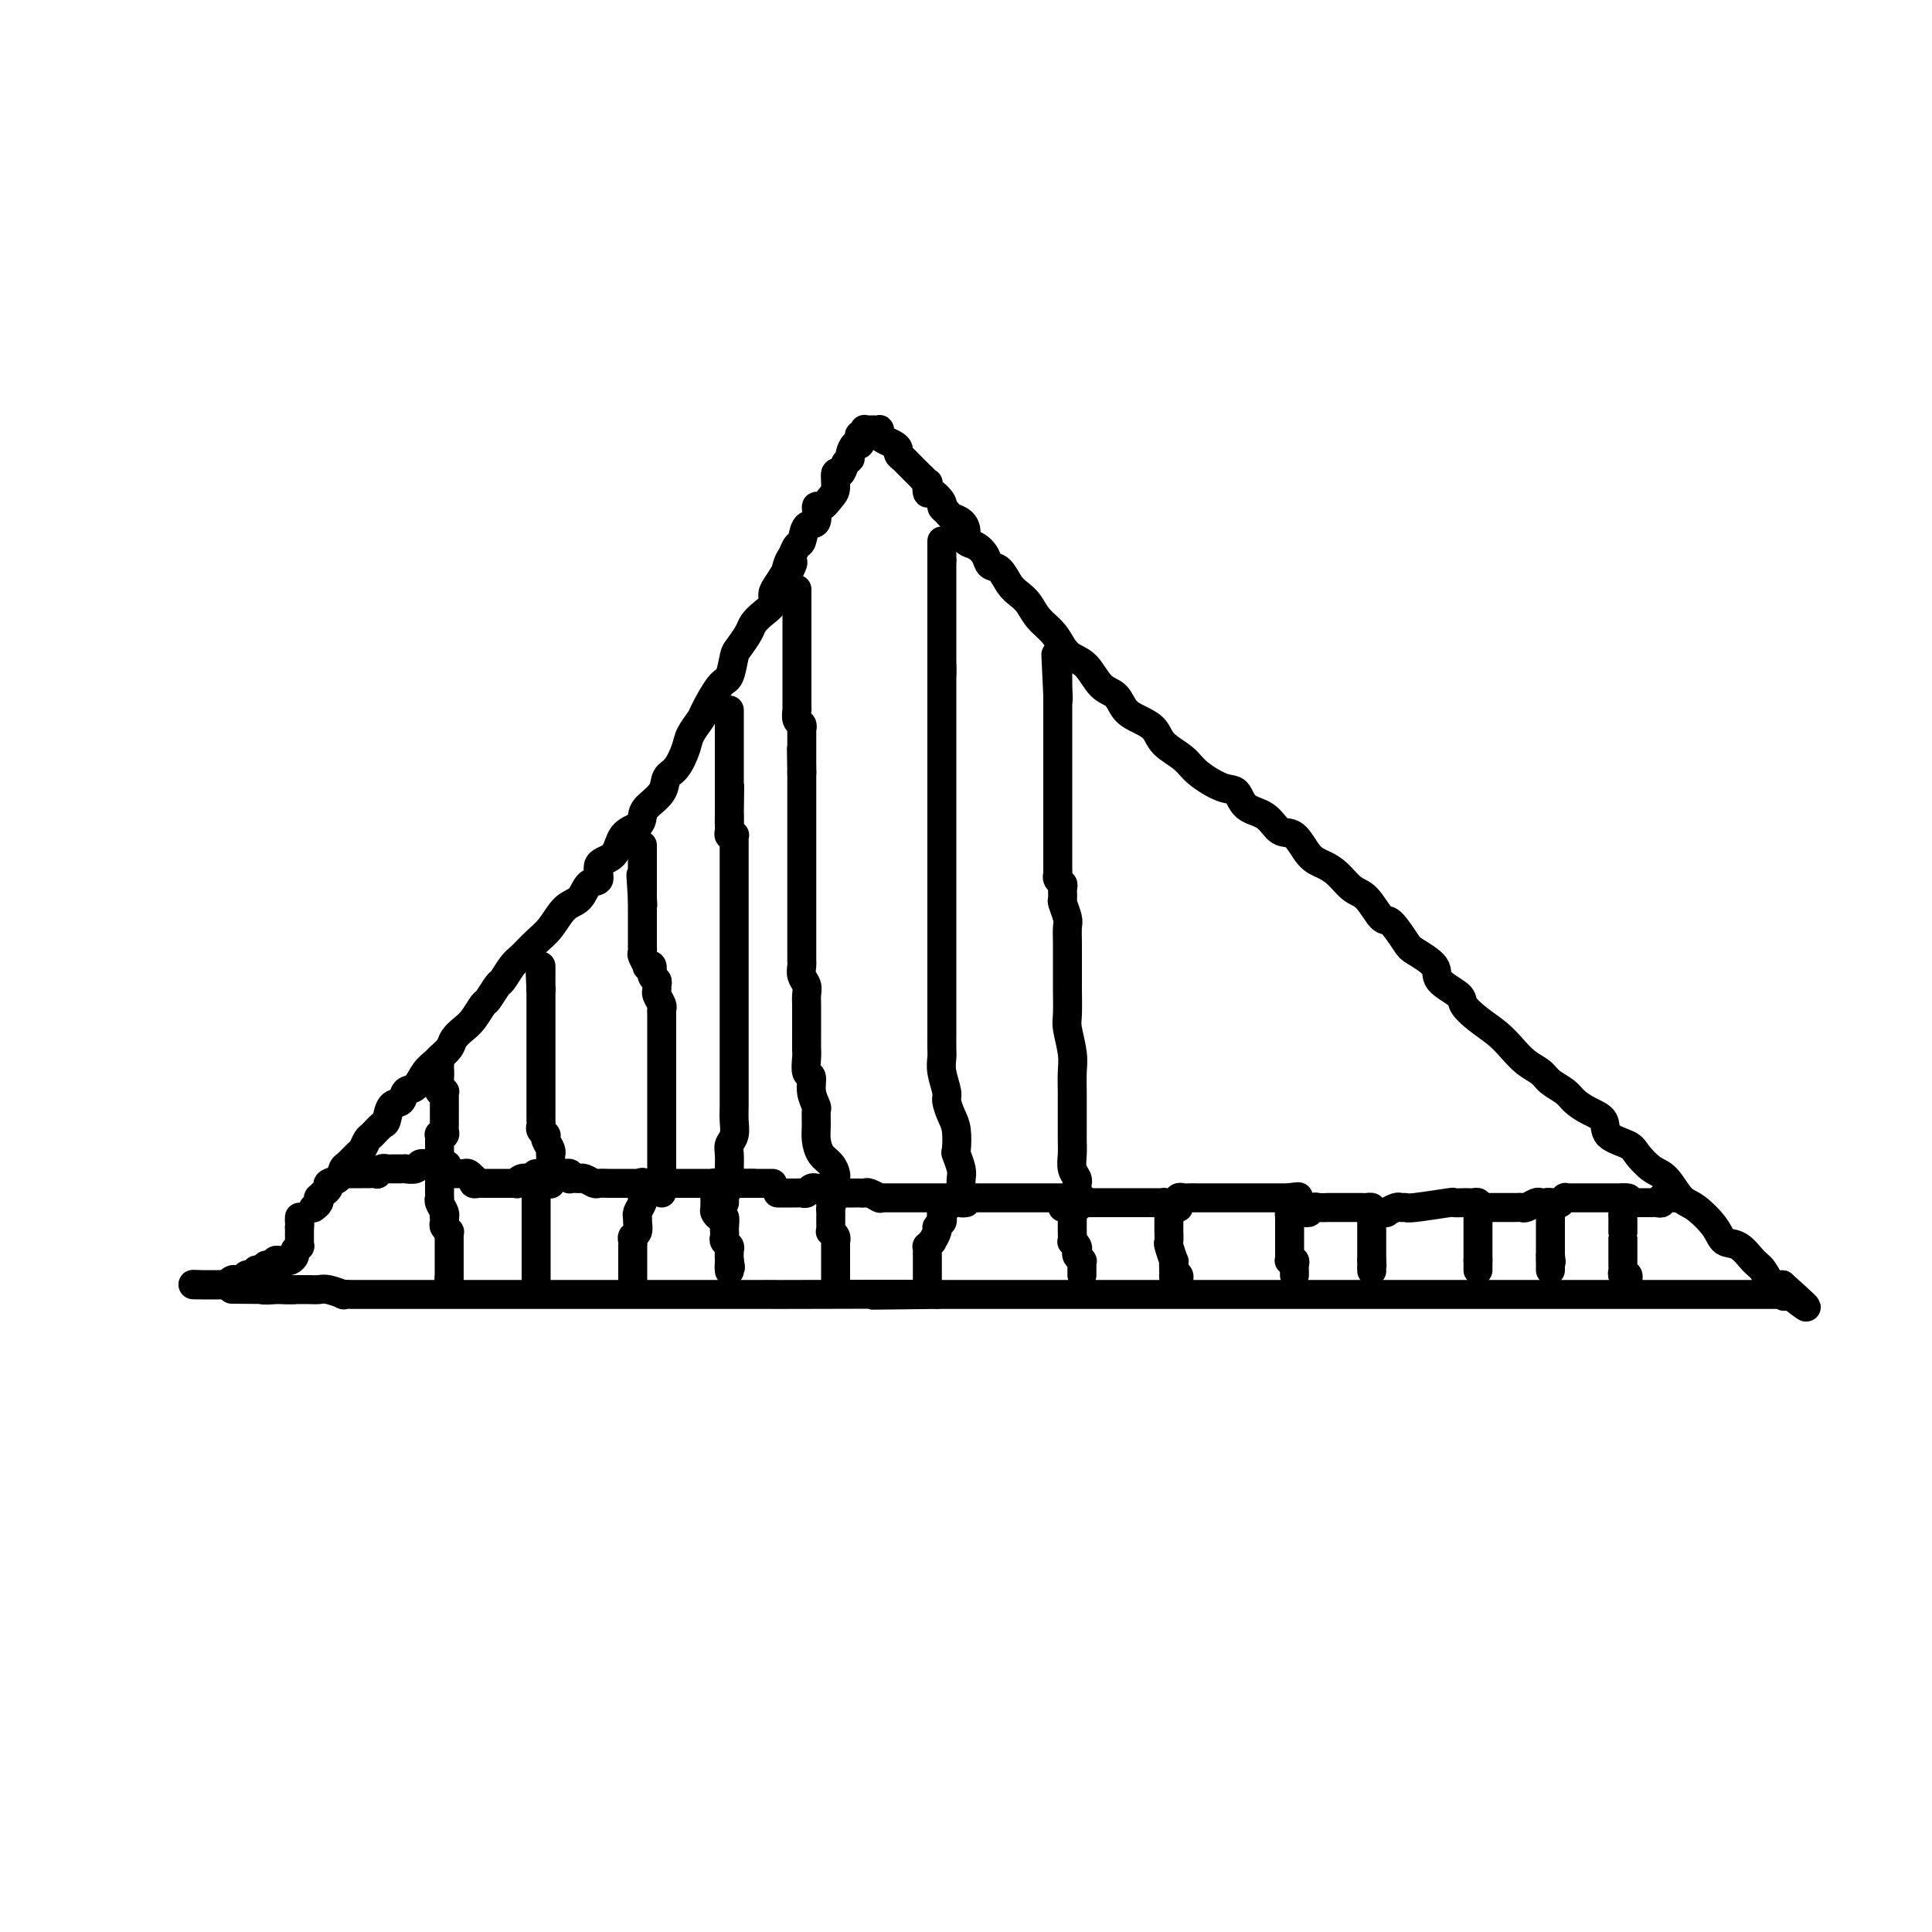 <svg viewBox='0 0 400 400' version='1.1' xmlns='http://www.w3.org/2000/svg' xmlns:xlink='http://www.w3.org/1999/xlink'><g fill='none' stroke='#000000' stroke-width='6' stroke-linecap='round' stroke-linejoin='round'><path d='M65,250c-0.112,0.081 -0.223,0.162 0,0c0.223,-0.162 0.782,-0.568 1,-1c0.218,-0.432 0.095,-0.889 0,-1c-0.095,-0.111 -0.162,0.126 0,0c0.162,-0.126 0.554,-0.615 1,-1c0.446,-0.385 0.944,-0.665 1,-1c0.056,-0.335 -0.332,-0.724 0,-1c0.332,-0.276 1.384,-0.440 2,-1c0.616,-0.560 0.795,-1.516 1,-2c0.205,-0.484 0.435,-0.496 1,-1c0.565,-0.504 1.464,-1.501 2,-2c0.536,-0.499 0.707,-0.499 1,-1c0.293,-0.501 0.707,-1.504 1,-2c0.293,-0.496 0.464,-0.485 1,-1c0.536,-0.515 1.438,-1.557 2,-2c0.562,-0.443 0.783,-0.288 1,-1c0.217,-0.712 0.428,-2.291 1,-3c0.572,-0.709 1.505,-0.547 2,-1c0.495,-0.453 0.551,-1.521 1,-2c0.449,-0.479 1.290,-0.369 2,-1c0.710,-0.631 1.289,-2.003 2,-3c0.711,-0.997 1.556,-1.618 2,-2c0.444,-0.382 0.489,-0.524 1,-1c0.511,-0.476 1.489,-1.288 2,-2c0.511,-0.712 0.556,-1.326 1,-2c0.444,-0.674 1.289,-1.407 2,-2c0.711,-0.593 1.289,-1.046 2,-2c0.711,-0.954 1.556,-2.409 2,-3c0.444,-0.591 0.488,-0.317 1,-1c0.512,-0.683 1.491,-2.322 2,-3c0.509,-0.678 0.548,-0.396 1,-1c0.452,-0.604 1.317,-2.095 2,-3c0.683,-0.905 1.184,-1.224 2,-2c0.816,-0.776 1.947,-2.009 3,-3c1.053,-0.991 2.028,-1.741 3,-3c0.972,-1.259 1.943,-3.027 3,-4c1.057,-0.973 2.202,-1.151 3,-2c0.798,-0.849 1.248,-2.371 2,-3c0.752,-0.629 1.805,-0.367 2,-1c0.195,-0.633 -0.470,-2.162 0,-3c0.470,-0.838 2.074,-0.986 3,-2c0.926,-1.014 1.173,-2.893 2,-4c0.827,-1.107 2.234,-1.441 3,-2c0.766,-0.559 0.890,-1.341 1,-2c0.110,-0.659 0.204,-1.195 1,-2c0.796,-0.805 2.292,-1.881 3,-3c0.708,-1.119 0.628,-2.282 1,-3c0.372,-0.718 1.197,-0.990 2,-2c0.803,-1.010 1.584,-2.758 2,-4c0.416,-1.242 0.468,-1.979 1,-3c0.532,-1.021 1.543,-2.326 2,-3c0.457,-0.674 0.359,-0.718 1,-2c0.641,-1.282 2.021,-3.803 3,-5c0.979,-1.197 1.557,-1.069 2,-2c0.443,-0.931 0.751,-2.921 1,-4c0.249,-1.079 0.439,-1.248 1,-2c0.561,-0.752 1.495,-2.088 2,-3c0.505,-0.912 0.583,-1.399 1,-2c0.417,-0.601 1.174,-1.316 2,-2c0.826,-0.684 1.722,-1.338 2,-2c0.278,-0.662 -0.064,-1.332 0,-2c0.064,-0.668 0.532,-1.334 1,-2'/><path d='M161,121c4.952,-8.091 2.833,-3.317 2,-2c-0.833,1.317 -0.379,-0.821 0,-2c0.379,-1.179 0.684,-1.399 1,-2c0.316,-0.601 0.645,-1.584 1,-2c0.355,-0.416 0.738,-0.264 1,-1c0.262,-0.736 0.402,-2.361 1,-3c0.598,-0.639 1.653,-0.291 2,-1c0.347,-0.709 -0.013,-2.475 0,-3c0.013,-0.525 0.399,0.191 1,0c0.601,-0.191 1.418,-1.287 2,-2c0.582,-0.713 0.931,-1.042 1,-2c0.069,-0.958 -0.140,-2.546 0,-3c0.140,-0.454 0.629,0.224 1,0c0.371,-0.224 0.625,-1.352 1,-2c0.375,-0.648 0.871,-0.817 1,-1c0.129,-0.183 -0.110,-0.379 0,-1c0.110,-0.621 0.569,-1.668 1,-2c0.431,-0.332 0.833,0.051 1,0c0.167,-0.051 0.097,-0.535 0,-1c-0.097,-0.465 -0.222,-0.909 0,-1c0.222,-0.091 0.791,0.172 1,0c0.209,-0.172 0.059,-0.778 0,-1c-0.059,-0.222 -0.026,-0.059 0,0c0.026,0.059 0.044,0.016 0,0c-0.044,-0.016 -0.152,-0.004 0,0c0.152,0.004 0.563,0.000 1,0c0.437,-0.000 0.901,0.003 1,0c0.099,-0.003 -0.168,-0.012 0,0c0.168,0.012 0.769,0.045 1,0c0.231,-0.045 0.090,-0.167 0,0c-0.090,0.167 -0.130,0.622 0,1c0.130,0.378 0.430,0.679 1,1c0.570,0.321 1.410,0.663 2,1c0.590,0.337 0.932,0.668 1,1c0.068,0.332 -0.136,0.666 0,1c0.136,0.334 0.614,0.667 1,1c0.386,0.333 0.681,0.667 1,1c0.319,0.333 0.663,0.667 1,1c0.337,0.333 0.668,0.667 1,1c0.332,0.333 0.666,0.667 1,1'/><path d='M191,99c1.626,1.644 1.191,0.755 1,1c-0.191,0.245 -0.139,1.624 0,2c0.139,0.376 0.365,-0.250 1,0c0.635,0.250 1.679,1.376 2,2c0.321,0.624 -0.082,0.747 0,1c0.082,0.253 0.647,0.635 1,1c0.353,0.365 0.492,0.713 1,1c0.508,0.287 1.383,0.513 2,1c0.617,0.487 0.977,1.234 1,2c0.023,0.766 -0.289,1.551 0,2c0.289,0.449 1.180,0.561 2,1c0.820,0.439 1.571,1.206 2,2c0.429,0.794 0.538,1.615 1,2c0.462,0.385 1.278,0.333 2,1c0.722,0.667 1.352,2.054 2,3c0.648,0.946 1.314,1.450 2,2c0.686,0.550 1.390,1.145 2,2c0.610,0.855 1.125,1.970 2,3c0.875,1.030 2.110,1.974 3,3c0.890,1.026 1.436,2.132 2,3c0.564,0.868 1.148,1.496 2,2c0.852,0.504 1.974,0.884 3,2c1.026,1.116 1.956,2.970 3,4c1.044,1.030 2.203,1.238 3,2c0.797,0.762 1.232,2.080 2,3c0.768,0.920 1.869,1.442 3,2c1.131,0.558 2.291,1.152 3,2c0.709,0.848 0.967,1.952 2,3c1.033,1.048 2.841,2.042 4,3c1.159,0.958 1.668,1.879 3,3c1.332,1.121 3.486,2.441 5,3c1.514,0.559 2.386,0.356 3,1c0.614,0.644 0.968,2.133 2,3c1.032,0.867 2.741,1.110 4,2c1.259,0.890 2.069,2.425 3,3c0.931,0.575 1.981,0.189 3,1c1.019,0.811 2.005,2.820 3,4c0.995,1.180 2.000,1.533 3,2c1.000,0.467 1.996,1.050 3,2c1.004,0.950 2.017,2.268 3,3c0.983,0.732 1.938,0.877 3,2c1.062,1.123 2.233,3.224 3,4c0.767,0.776 1.130,0.227 2,1c0.870,0.773 2.248,2.868 3,4c0.752,1.132 0.879,1.299 2,2c1.121,0.701 3.237,1.934 4,3c0.763,1.066 0.175,1.965 1,3c0.825,1.035 3.063,2.205 4,3c0.937,0.795 0.571,1.214 1,2c0.429,0.786 1.652,1.940 3,3c1.348,1.060 2.821,2.027 4,3c1.179,0.973 2.063,1.951 3,3c0.937,1.049 1.927,2.168 3,3c1.073,0.832 2.229,1.378 3,2c0.771,0.622 1.156,1.320 2,2c0.844,0.680 2.145,1.340 3,2c0.855,0.660 1.262,1.318 2,2c0.738,0.682 1.807,1.389 3,2c1.193,0.611 2.511,1.127 3,2c0.489,0.873 0.150,2.105 1,3c0.850,0.895 2.888,1.455 4,2c1.112,0.545 1.297,1.075 2,2c0.703,0.925 1.925,2.246 3,3c1.075,0.754 2.002,0.941 3,2c0.998,1.059 2.066,2.989 3,4c0.934,1.011 1.734,1.104 3,2c1.266,0.896 2.996,2.595 4,4c1.004,1.405 1.280,2.517 2,3c0.720,0.483 1.884,0.337 3,1c1.116,0.663 2.186,2.137 3,3c0.814,0.863 1.373,1.117 2,2c0.627,0.883 1.322,2.395 2,3c0.678,0.605 1.339,0.302 2,0'/><path d='M369,266c9.746,8.674 2.610,2.860 0,1c-2.610,-1.860 -0.694,0.234 0,1c0.694,0.766 0.166,0.205 0,0c-0.166,-0.205 0.028,-0.055 0,0c-0.028,0.055 -0.279,0.015 -1,0c-0.721,-0.015 -1.912,-0.004 -3,0c-1.088,0.004 -2.073,0.001 -3,0c-0.927,-0.001 -1.797,-0.000 -3,0c-1.203,0.000 -2.741,0.000 -4,0c-1.259,-0.000 -2.241,-0.000 -3,0c-0.759,0.000 -1.297,0.000 -3,0c-1.703,-0.000 -4.571,-0.000 -5,0c-0.429,0.000 1.582,0.000 -4,0c-5.582,-0.000 -18.757,-0.000 -25,0c-6.243,0.000 -5.554,0.000 -6,0c-0.446,-0.000 -2.026,-0.000 -4,0c-1.974,0.000 -4.344,0.000 -6,0c-1.656,-0.000 -2.600,-0.000 -4,0c-1.400,0.000 -3.256,0.000 -5,0c-1.744,-0.000 -3.377,-0.000 -5,0c-1.623,0.000 -3.235,0.000 -5,0c-1.765,-0.000 -3.683,-0.000 -5,0c-1.317,0.000 -2.032,0.000 -4,0c-1.968,-0.000 -5.188,-0.000 -7,0c-1.812,0.000 -2.215,0.000 -4,0c-1.785,-0.000 -4.952,-0.000 -7,0c-2.048,0.000 -2.977,0.000 -5,0c-2.023,-0.000 -5.142,-0.000 -7,0c-1.858,0.000 -2.457,0.000 -4,0c-1.543,-0.000 -4.032,-0.000 -6,0c-1.968,0.000 -3.415,0.000 -5,0c-1.585,-0.000 -3.309,-0.000 -5,0c-1.691,0.000 -3.351,0.000 -5,0c-1.649,-0.000 -3.287,-0.000 -5,0c-1.713,0.000 -3.500,0.000 -5,0c-1.500,-0.000 -2.711,-0.000 -4,0c-1.289,0.000 -2.654,0.000 -4,0c-1.346,0.000 -2.673,0.000 -4,0'/><path d='M194,268c-26.506,0.309 -5.271,0.083 -4,0c1.271,-0.083 -17.422,-0.022 -25,0c-7.578,0.022 -4.039,0.006 -4,0c0.039,-0.006 -3.420,-0.002 -5,0c-1.580,0.002 -1.280,0.000 -2,0c-0.720,-0.000 -2.460,-0.000 -4,0c-1.540,0.000 -2.882,0.000 -4,0c-1.118,-0.000 -2.014,-0.000 -3,0c-0.986,0.000 -2.063,0.000 -3,0c-0.937,-0.000 -1.734,-0.000 -3,0c-1.266,0.000 -3.001,0.000 -4,0c-0.999,-0.000 -1.263,-0.000 -2,0c-0.737,0.000 -1.948,0.000 -3,0c-1.052,-0.000 -1.943,-0.000 -3,0c-1.057,0.000 -2.278,0.000 -3,0c-0.722,-0.000 -0.944,-0.000 -2,0c-1.056,0.000 -2.945,0.000 -4,0c-1.055,-0.000 -1.276,-0.000 -2,0c-0.724,0.000 -1.952,0.000 -3,0c-1.048,-0.000 -1.915,-0.000 -3,0c-1.085,0.000 -2.388,0.000 -3,0c-0.612,-0.000 -0.533,-0.000 -1,0c-0.467,0.000 -1.481,0.000 -2,0c-0.519,-0.000 -0.542,-0.000 -1,0c-0.458,0.000 -1.351,0.000 -2,0c-0.649,-0.000 -1.052,-0.000 -1,0c0.052,0.000 0.561,0.000 0,0c-0.561,-0.000 -2.191,-0.000 -3,0c-0.809,0.000 -0.798,0.000 -1,0c-0.202,-0.000 -0.618,-0.000 -1,0c-0.382,0.000 -0.730,0.000 -1,0c-0.270,-0.000 -0.463,-0.000 -1,0c-0.537,0.000 -1.420,0.000 -2,0c-0.580,-0.000 -0.859,-0.000 -1,0c-0.141,0.000 -0.143,0.000 -1,0c-0.857,-0.000 -2.567,-0.000 -3,0c-0.433,0.000 0.413,0.000 0,0c-0.413,-0.000 -2.084,-0.000 -3,0c-0.916,0.000 -1.076,0.000 -1,0c0.076,-0.000 0.390,-0.000 0,0c-0.390,0.000 -1.483,0.000 -2,0c-0.517,-0.000 -0.458,-0.000 -1,0c-0.542,0.000 -1.684,0.001 -2,0c-0.316,-0.001 0.193,-0.004 0,0c-0.193,0.004 -1.087,0.015 -2,0c-0.913,-0.015 -1.844,-0.057 -2,0c-0.156,0.057 0.462,0.211 0,0c-0.462,-0.211 -2.004,-0.789 -3,-1c-0.996,-0.211 -1.447,-0.057 -2,0c-0.553,0.057 -1.209,0.015 -2,0c-0.791,-0.015 -1.718,-0.004 -2,0c-0.282,0.004 0.079,0.001 0,0c-0.079,-0.001 -0.598,-0.000 -1,0c-0.402,0.000 -0.686,0.000 -1,0c-0.314,-0.000 -0.657,-0.000 -1,0'/><path d='M59,267c-21.110,-0.154 -6.384,-0.040 -1,0c5.384,0.040 1.427,0.007 0,0c-1.427,-0.007 -0.324,0.012 0,0c0.324,-0.012 -0.129,-0.056 -1,0c-0.871,0.056 -2.158,0.211 -3,0c-0.842,-0.211 -1.238,-0.789 -2,-1c-0.762,-0.211 -1.892,-0.057 -3,0c-1.108,0.057 -2.196,0.015 -3,0c-0.804,-0.015 -1.323,-0.004 -2,0c-0.677,0.004 -1.511,0.001 -2,0c-0.489,-0.001 -0.632,-0.000 -1,0c-0.368,0.000 -0.962,0.000 -1,0c-0.038,-0.000 0.481,-0.000 1,0'/><path d='M41,266c-2.547,-0.155 0.087,-0.041 1,0c0.913,0.041 0.105,0.011 0,0c-0.105,-0.011 0.493,-0.003 1,0c0.507,0.003 0.923,0.001 1,0c0.077,-0.001 -0.187,0.001 0,0c0.187,-0.001 0.823,-0.004 1,0c0.177,0.004 -0.107,0.015 0,0c0.107,-0.015 0.603,-0.057 1,0c0.397,0.057 0.694,0.211 1,0c0.306,-0.211 0.622,-0.789 1,-1c0.378,-0.211 0.818,-0.057 1,0c0.182,0.057 0.105,0.016 0,0c-0.105,-0.016 -0.240,-0.008 0,0c0.240,0.008 0.853,0.016 1,0c0.147,-0.016 -0.172,-0.057 0,0c0.172,0.057 0.835,0.212 1,0c0.165,-0.212 -0.167,-0.793 0,-1c0.167,-0.207 0.832,-0.042 1,0c0.168,0.042 -0.161,-0.040 0,0c0.161,0.040 0.813,0.203 1,0c0.187,-0.203 -0.091,-0.773 0,-1c0.091,-0.227 0.550,-0.112 1,0c0.450,0.112 0.890,0.223 1,0c0.110,-0.223 -0.110,-0.778 0,-1c0.110,-0.222 0.552,-0.112 1,0c0.448,0.112 0.904,0.226 1,0c0.096,-0.226 -0.166,-0.793 0,-1c0.166,-0.207 0.762,-0.056 1,0c0.238,0.056 0.119,0.016 0,0c-0.119,-0.016 -0.238,-0.007 0,0c0.238,0.007 0.833,0.013 1,0c0.167,-0.013 -0.095,-0.046 0,0c0.095,0.046 0.547,0.171 1,0c0.453,-0.171 0.906,-0.638 1,-1c0.094,-0.362 -0.171,-0.618 0,-1c0.171,-0.382 0.778,-0.890 1,-1c0.222,-0.110 0.060,0.177 0,0c-0.060,-0.177 -0.016,-0.818 0,-1c0.016,-0.182 0.004,0.096 0,0c-0.004,-0.096 -0.001,-0.564 0,-1c0.001,-0.436 0.000,-0.838 0,-1c-0.000,-0.162 -0.000,-0.082 0,0c0.000,0.082 0.000,0.166 0,0c-0.000,-0.166 -0.000,-0.583 0,-1'/><path d='M62,254c0.155,-1.095 0.042,-0.833 0,-1c-0.042,-0.167 -0.012,-0.762 0,-1c0.012,-0.238 0.006,-0.119 0,0'/><path d='M71,243c0.332,0.000 0.663,0.000 1,0c0.337,-0.000 0.678,-0.000 1,0c0.322,0.000 0.624,0.000 1,0c0.376,-0.000 0.827,-0.000 1,0c0.173,0.000 0.070,0.001 0,0c-0.070,-0.001 -0.107,-0.004 0,0c0.107,0.004 0.358,0.015 1,0c0.642,-0.015 1.673,-0.057 2,0c0.327,0.057 -0.052,0.211 0,0c0.052,-0.211 0.535,-0.789 1,-1c0.465,-0.211 0.912,-0.057 1,0c0.088,0.057 -0.184,0.015 0,0c0.184,-0.015 0.824,-0.004 1,0c0.176,0.004 -0.112,0.001 0,0c0.112,-0.001 0.625,0.001 1,0c0.375,-0.001 0.611,-0.004 1,0c0.389,0.004 0.931,0.015 1,0c0.069,-0.015 -0.337,-0.057 0,0c0.337,0.057 1.415,0.211 2,0c0.585,-0.211 0.678,-0.789 1,-1c0.322,-0.211 0.874,-0.057 1,0c0.126,0.057 -0.173,0.016 0,0c0.173,-0.016 0.817,-0.009 1,0c0.183,0.009 -0.095,0.019 0,0c0.095,-0.019 0.561,-0.067 1,0c0.439,0.067 0.849,0.249 1,0c0.151,-0.249 0.043,-0.928 0,-1c-0.043,-0.072 -0.022,0.464 0,1'/><path d='M91,241c3.094,-0.066 0.829,0.770 0,1c-0.829,0.230 -0.222,-0.144 0,0c0.222,0.144 0.060,0.807 0,1c-0.060,0.193 -0.016,-0.086 0,0c0.016,0.086 0.004,0.535 0,1c-0.004,0.465 -0.001,0.947 0,1c0.001,0.053 -0.001,-0.324 0,0c0.001,0.324 0.004,1.347 0,2c-0.004,0.653 -0.015,0.935 0,1c0.015,0.065 0.057,-0.089 0,0c-0.057,0.089 -0.211,0.419 0,1c0.211,0.581 0.788,1.412 1,2c0.212,0.588 0.061,0.932 0,1c-0.061,0.068 -0.030,-0.140 0,0c0.030,0.140 0.061,0.629 0,1c-0.061,0.371 -0.212,0.625 0,1c0.212,0.375 0.789,0.870 1,1c0.211,0.130 0.057,-0.104 0,0c-0.057,0.104 -0.015,0.548 0,1c0.015,0.452 0.004,0.912 0,1c-0.004,0.088 -0.001,-0.197 0,0c0.001,0.197 0.000,0.876 0,1c-0.000,0.124 -0.000,-0.308 0,0c0.000,0.308 0.000,1.357 0,2c-0.000,0.643 -0.000,0.879 0,1c0.000,0.121 0.000,0.126 0,0c-0.000,-0.126 -0.000,-0.384 0,0c0.000,0.384 0.000,1.411 0,2c-0.000,0.589 -0.000,0.740 0,1c0.000,0.260 0.000,0.630 0,1'/><path d='M93,265c0.309,3.651 0.083,0.778 0,0c-0.083,-0.778 -0.022,0.537 0,1c0.022,0.463 0.006,0.072 0,0c-0.006,-0.072 -0.002,0.173 0,0c0.002,-0.173 0.000,-0.764 0,-1c-0.000,-0.236 -0.000,-0.118 0,0'/><path d='M91,243c0.301,0.000 0.602,0.000 1,0c0.398,-0.000 0.894,-0.000 1,0c0.106,0.000 -0.179,0.000 0,0c0.179,-0.000 0.821,-0.001 1,0c0.179,0.001 -0.106,0.004 0,0c0.106,-0.004 0.603,-0.015 1,0c0.397,0.015 0.695,0.057 1,0c0.305,-0.057 0.618,-0.212 1,0c0.382,0.212 0.834,0.793 1,1c0.166,0.207 0.048,0.041 0,0c-0.048,-0.041 -0.024,0.041 0,0c0.024,-0.041 0.049,-0.207 0,0c-0.049,0.207 -0.172,0.788 0,1c0.172,0.212 0.638,0.057 1,0c0.362,-0.057 0.618,-0.015 1,0c0.382,0.015 0.890,0.004 1,0c0.110,-0.004 -0.177,-0.001 0,0c0.177,0.001 0.817,0.000 1,0c0.183,-0.000 -0.092,-0.000 0,0c0.092,0.000 0.549,0.000 1,0c0.451,-0.000 0.895,-0.000 1,0c0.105,0.000 -0.130,0.001 0,0c0.130,-0.001 0.625,-0.004 1,0c0.375,0.004 0.629,0.015 1,0c0.371,-0.015 0.860,-0.057 1,0c0.140,0.057 -0.068,0.211 0,0c0.068,-0.211 0.410,-0.789 1,-1c0.590,-0.211 1.426,-0.057 2,0c0.574,0.057 0.886,0.015 1,0c0.114,-0.015 0.031,-0.004 0,0c-0.031,0.004 -0.009,0.001 0,0c0.009,-0.001 0.004,-0.001 0,0'/><path d='M111,244c3.094,0.409 0.829,0.932 0,1c-0.829,0.068 -0.222,-0.319 0,0c0.222,0.319 0.060,1.342 0,2c-0.060,0.658 -0.016,0.949 0,1c0.016,0.051 0.004,-0.140 0,0c-0.004,0.140 -0.001,0.611 0,1c0.001,0.389 0.000,0.696 0,1c-0.000,0.304 -0.000,0.606 0,1c0.000,0.394 0.000,0.879 0,1c-0.000,0.121 -0.000,-0.123 0,0c0.000,0.123 0.000,0.612 0,1c-0.000,0.388 -0.000,0.676 0,1c0.000,0.324 0.000,0.686 0,1c-0.000,0.314 -0.000,0.582 0,1c0.000,0.418 0.000,0.988 0,1c-0.000,0.012 -0.000,-0.533 0,0c0.000,0.533 0.000,2.146 0,3c-0.000,0.854 -0.000,0.950 0,1c0.000,0.050 0.000,0.055 0,0c-0.000,-0.055 -0.000,-0.168 0,0c0.000,0.168 0.000,0.618 0,1c-0.000,0.382 -0.000,0.694 0,1c0.000,0.306 0.000,0.604 0,1c-0.000,0.396 -0.000,0.890 0,1c0.000,0.110 0.000,-0.163 0,0c-0.000,0.163 0.000,0.761 0,1c0.000,0.239 0.000,0.120 0,0'/><path d='M111,243c0.025,0.000 0.049,0.000 0,0c-0.049,-0.000 -0.172,-0.000 0,0c0.172,0.000 0.638,0.000 1,0c0.362,-0.000 0.618,-0.000 1,0c0.382,0.000 0.890,0.000 1,0c0.110,-0.000 -0.177,-0.000 0,0c0.177,0.000 0.817,0.000 1,0c0.183,-0.000 -0.091,-0.001 0,0c0.091,0.001 0.546,0.004 1,0c0.454,-0.004 0.905,-0.015 1,0c0.095,0.015 -0.168,0.057 0,0c0.168,-0.057 0.767,-0.211 1,0c0.233,0.211 0.101,0.789 0,1c-0.101,0.211 -0.171,0.057 0,0c0.171,-0.057 0.584,-0.016 1,0c0.416,0.016 0.836,0.008 1,0c0.164,-0.008 0.071,-0.016 0,0c-0.071,0.016 -0.119,0.057 0,0c0.119,-0.057 0.405,-0.211 1,0c0.595,0.211 1.500,0.789 2,1c0.500,0.211 0.596,0.057 1,0c0.404,-0.057 1.117,-0.015 2,0c0.883,0.015 1.938,0.004 3,0c1.062,-0.004 2.132,-0.001 3,0c0.868,0.001 1.534,0.000 3,0c1.466,-0.000 3.732,-0.000 5,0c1.268,0.000 1.537,0.000 3,0c1.463,-0.000 4.119,-0.000 6,0c1.881,0.000 2.985,0.000 4,0c1.015,-0.000 1.940,-0.000 3,0c1.060,0.000 2.256,0.000 3,0c0.744,-0.000 1.036,-0.000 1,0c-0.036,0.000 -0.402,0.000 -1,0c-0.598,-0.000 -1.430,-0.000 -2,0c-0.570,0.000 -0.877,0.000 -1,0c-0.123,-0.000 -0.061,-0.000 0,0'/><path d='M156,245c-0.890,0.000 -1.615,0.000 -2,0c-0.385,-0.000 -0.432,-0.000 -1,0c-0.568,0.000 -1.659,0.000 -2,0c-0.341,-0.000 0.066,-0.001 0,0c-0.066,0.001 -0.606,0.003 -1,0c-0.394,-0.003 -0.641,-0.012 -1,0c-0.359,0.012 -0.828,0.046 -1,0c-0.172,-0.046 -0.046,-0.172 0,0c0.046,0.172 0.013,0.641 0,1c-0.013,0.359 -0.004,0.606 0,1c0.004,0.394 0.004,0.933 0,1c-0.004,0.067 -0.011,-0.338 0,0c0.011,0.338 0.042,1.417 0,2c-0.042,0.583 -0.155,0.668 0,1c0.155,0.332 0.577,0.911 1,1c0.423,0.089 0.846,-0.313 1,0c0.154,0.313 0.040,1.341 0,2c-0.040,0.659 -0.007,0.951 0,1c0.007,0.049 -0.012,-0.143 0,0c0.012,0.143 0.056,0.620 0,1c-0.056,0.380 -0.211,0.662 0,1c0.211,0.338 0.789,0.731 1,1c0.211,0.269 0.057,0.412 0,1c-0.057,0.588 -0.015,1.620 0,2c0.015,0.380 0.004,0.109 0,0c-0.004,-0.109 -0.002,-0.054 0,0'/><path d='M151,261c0.464,2.333 0.125,1.167 0,1c-0.125,-0.167 -0.036,0.667 0,1c0.036,0.333 0.018,0.167 0,0'/><path d='M133,245c-0.002,-0.200 -0.004,-0.401 0,0c0.004,0.401 0.015,1.403 0,2c-0.015,0.597 -0.057,0.789 0,1c0.057,0.211 0.212,0.442 0,1c-0.212,0.558 -0.793,1.445 -1,2c-0.207,0.555 -0.041,0.778 0,1c0.041,0.222 -0.041,0.442 0,1c0.041,0.558 0.207,1.454 0,2c-0.207,0.546 -0.788,0.741 -1,1c-0.212,0.259 -0.057,0.581 0,1c0.057,0.419 0.015,0.936 0,1c-0.015,0.064 -0.004,-0.323 0,0c0.004,0.323 0.001,1.358 0,2c-0.001,0.642 -0.000,0.893 0,1c0.000,0.107 0.000,0.070 0,0c-0.000,-0.070 -0.000,-0.173 0,0c0.000,0.173 0.000,0.621 0,1c-0.000,0.379 -0.000,0.689 0,1c0.000,0.311 0.000,0.622 0,1c-0.000,0.378 -0.000,0.822 0,1c0.000,0.178 0.000,0.089 0,0'/><path d='M161,247c0.301,-0.000 0.602,-0.000 1,0c0.398,0.000 0.894,0.000 1,0c0.106,-0.000 -0.179,-0.000 0,0c0.179,0.000 0.822,0.001 1,0c0.178,-0.001 -0.107,-0.004 0,0c0.107,0.004 0.607,0.015 1,0c0.393,-0.015 0.680,-0.057 1,0c0.320,0.057 0.673,0.211 1,0c0.327,-0.211 0.626,-0.789 1,-1c0.374,-0.211 0.821,-0.056 1,0c0.179,0.056 0.090,0.014 0,0c-0.090,-0.014 -0.182,-0.001 0,0c0.182,0.001 0.637,-0.010 1,0c0.363,0.010 0.633,0.041 1,0c0.367,-0.041 0.830,-0.155 1,0c0.170,0.155 0.045,0.580 0,1c-0.045,0.420 -0.012,0.834 0,1c0.012,0.166 0.003,0.083 0,0c-0.003,-0.083 -0.001,-0.167 0,0c0.001,0.167 0.000,0.583 0,1'/><path d='M172,249c0.309,0.646 0.083,0.761 0,1c-0.083,0.239 -0.022,0.603 0,1c0.022,0.397 0.006,0.827 0,1c-0.006,0.173 -0.001,0.089 0,0c0.001,-0.089 -0.001,-0.182 0,0c0.001,0.182 0.004,0.640 0,1c-0.004,0.360 -0.015,0.622 0,1c0.015,0.378 0.057,0.871 0,1c-0.057,0.129 -0.211,-0.105 0,0c0.211,0.105 0.789,0.549 1,1c0.211,0.451 0.057,0.908 0,1c-0.057,0.092 -0.015,-0.182 0,0c0.015,0.182 0.004,0.818 0,1c-0.004,0.182 -0.001,-0.091 0,0c0.001,0.091 0.000,0.546 0,1c-0.000,0.454 -0.000,0.905 0,1c0.000,0.095 0.000,-0.168 0,0c-0.000,0.168 -0.000,0.766 0,1c0.000,0.234 0.000,0.104 0,0c-0.000,-0.104 -0.000,-0.182 0,0c0.000,0.182 0.000,0.623 0,1c-0.000,0.377 -0.000,0.689 0,1c0.000,0.311 0.000,0.622 0,1c-0.000,0.378 -0.000,0.822 0,1c0.000,0.178 0.000,0.089 0,0'/><path d='M173,247c-0.089,-0.000 -0.179,-0.000 0,0c0.179,0.000 0.626,0.000 1,0c0.374,-0.000 0.674,-0.000 1,0c0.326,0.000 0.679,0.000 1,0c0.321,-0.000 0.610,-0.001 1,0c0.390,0.001 0.883,0.004 1,0c0.117,-0.004 -0.140,-0.015 0,0c0.140,0.015 0.678,0.057 1,0c0.322,-0.057 0.428,-0.211 1,0c0.572,0.211 1.610,0.789 2,1c0.390,0.211 0.133,0.057 0,0c-0.133,-0.057 -0.140,-0.015 0,0c0.140,0.015 0.429,0.004 1,0c0.571,-0.004 1.424,-0.001 2,0c0.576,0.001 0.875,0.000 1,0c0.125,-0.000 0.076,-0.000 0,0c-0.076,0.000 -0.179,0.000 0,0c0.179,-0.000 0.639,-0.000 1,0c0.361,0.000 0.622,0.000 1,0c0.378,-0.000 0.872,-0.000 1,0c0.128,0.000 -0.111,0.000 0,0c0.111,-0.000 0.573,-0.000 1,0c0.427,0.000 0.818,0.000 1,0c0.182,-0.000 0.154,-0.000 1,0c0.846,0.000 2.566,0.000 3,0c0.434,-0.000 -0.420,-0.000 0,0c0.420,0.000 2.113,0.000 3,0c0.887,-0.000 0.970,-0.000 1,0c0.030,0.000 0.009,0.000 0,0c-0.009,-0.000 -0.004,-0.000 0,0'/><path d='M199,248c4.070,0.147 1.244,0.014 0,0c-1.244,-0.014 -0.908,0.090 -1,0c-0.092,-0.090 -0.612,-0.375 -1,0c-0.388,0.375 -0.644,1.410 -1,2c-0.356,0.590 -0.812,0.734 -1,1c-0.188,0.266 -0.107,0.653 0,1c0.107,0.347 0.240,0.652 0,1c-0.240,0.348 -0.853,0.738 -1,1c-0.147,0.262 0.171,0.395 0,1c-0.171,0.605 -0.830,1.681 -1,2c-0.170,0.319 0.151,-0.121 0,0c-0.151,0.121 -0.772,0.802 -1,1c-0.228,0.198 -0.061,-0.087 0,0c0.061,0.087 0.016,0.545 0,1c-0.016,0.455 -0.004,0.906 0,1c0.004,0.094 0.001,-0.169 0,0c-0.001,0.169 -0.000,0.770 0,1c0.000,0.230 0.000,0.090 0,0c-0.000,-0.090 -0.000,-0.129 0,0c0.000,0.129 0.000,0.426 0,1c-0.000,0.574 -0.000,1.424 0,2c0.000,0.576 0.000,0.879 0,1c-0.000,0.121 -0.000,0.061 0,0'/><path d='M198,248c0.455,0.000 0.909,0.000 1,0c0.091,-0.000 -0.183,-0.000 0,0c0.183,0.000 0.823,0.000 1,0c0.177,-0.000 -0.107,-0.000 0,0c0.107,0.000 0.606,0.000 1,0c0.394,-0.000 0.682,-0.000 1,0c0.318,0.000 0.667,0.000 1,0c0.333,-0.000 0.650,-0.000 1,0c0.350,0.000 0.731,0.000 1,0c0.269,-0.000 0.425,-0.000 1,0c0.575,0.000 1.570,0.000 2,0c0.430,-0.000 0.294,-0.000 1,0c0.706,0.000 2.255,0.000 3,0c0.745,-0.000 0.685,-0.000 1,0c0.315,0.000 1.006,0.000 2,0c0.994,-0.000 2.291,-0.001 3,0c0.709,0.001 0.831,0.003 1,0c0.169,-0.003 0.386,-0.011 1,0c0.614,0.011 1.627,0.041 2,0c0.373,-0.041 0.107,-0.155 0,0c-0.107,0.155 -0.053,0.577 0,1'/><path d='M222,249c3.713,0.338 0.995,0.682 0,1c-0.995,0.318 -0.267,0.610 0,1c0.267,0.390 0.071,0.877 0,1c-0.071,0.123 -0.019,-0.117 0,0c0.019,0.117 0.004,0.591 0,1c-0.004,0.409 0.003,0.754 0,1c-0.003,0.246 -0.015,0.395 0,1c0.015,0.605 0.055,1.668 0,2c-0.055,0.332 -0.207,-0.065 0,0c0.207,0.065 0.773,0.592 1,1c0.227,0.408 0.113,0.697 0,1c-0.113,0.303 -0.226,0.620 0,1c0.226,0.380 0.793,0.823 1,1c0.207,0.177 0.056,0.090 0,0c-0.056,-0.090 -0.015,-0.182 0,0c0.015,0.182 0.004,0.636 0,1c-0.004,0.364 -0.001,0.636 0,1c0.001,0.364 0.000,0.818 0,1c-0.000,0.182 -0.000,0.091 0,0'/><path d='M220,250c0.294,-0.030 0.589,-0.061 1,0c0.411,0.061 0.939,0.212 1,0c0.061,-0.212 -0.346,-0.789 0,-1c0.346,-0.211 1.444,-0.057 2,0c0.556,0.057 0.571,0.015 1,0c0.429,-0.015 1.271,-0.004 2,0c0.729,0.004 1.346,0.001 2,0c0.654,-0.001 1.345,-0.000 2,0c0.655,0.000 1.275,0.000 2,0c0.725,-0.000 1.556,-0.000 2,0c0.444,0.000 0.501,0.000 1,0c0.499,-0.000 1.439,-0.001 2,0c0.561,0.001 0.743,0.003 1,0c0.257,-0.003 0.591,-0.012 1,0c0.409,0.012 0.894,0.046 1,0c0.106,-0.046 -0.168,-0.172 0,0c0.168,0.172 0.777,0.642 1,1c0.223,0.358 0.060,0.606 0,1c-0.060,0.394 -0.016,0.936 0,1c0.016,0.064 0.003,-0.350 0,0c-0.003,0.350 0.003,1.465 0,2c-0.003,0.535 -0.015,0.492 0,1c0.015,0.508 0.056,1.567 0,2c-0.056,0.433 -0.211,0.240 0,1c0.211,0.760 0.788,2.474 1,3c0.212,0.526 0.061,-0.135 0,0c-0.061,0.135 -0.030,1.068 0,2'/><path d='M243,263c0.249,2.408 -0.129,1.429 0,1c0.129,-0.429 0.766,-0.308 1,0c0.234,0.308 0.067,0.802 0,1c-0.067,0.198 -0.033,0.099 0,0'/><path d='M244,250c-0.007,-0.453 -0.014,-0.906 0,-1c0.014,-0.094 0.049,0.171 0,0c-0.049,-0.171 -0.182,-0.778 0,-1c0.182,-0.222 0.679,-0.060 1,0c0.321,0.060 0.466,0.016 1,0c0.534,-0.016 1.456,-0.004 2,0c0.544,0.004 0.709,0.001 1,0c0.291,-0.001 0.707,-0.000 1,0c0.293,0.000 0.463,0.000 1,0c0.537,-0.000 1.440,-0.000 2,0c0.560,0.000 0.776,0.000 1,0c0.224,-0.000 0.455,-0.000 1,0c0.545,0.000 1.402,0.000 2,0c0.598,-0.000 0.935,-0.000 1,0c0.065,0.000 -0.141,0.000 0,0c0.141,-0.000 0.631,-0.000 1,0c0.369,0.000 0.619,0.000 1,0c0.381,-0.000 0.895,-0.000 1,0c0.105,0.000 -0.197,0.000 0,0c0.197,-0.000 0.893,-0.000 1,0c0.107,0.000 -0.374,0.000 0,0c0.374,-0.000 1.602,-0.000 2,0c0.398,0.000 -0.033,0.000 0,0c0.033,-0.000 0.531,-0.000 1,0c0.469,0.000 0.909,0.000 1,0c0.091,-0.000 -0.168,-0.000 0,0c0.168,0.000 0.762,0.000 1,0c0.238,0.000 0.119,0.000 0,0'/><path d='M267,248c3.558,-0.357 0.953,-0.250 0,0c-0.953,0.250 -0.255,0.641 0,1c0.255,0.359 0.068,0.684 0,1c-0.068,0.316 -0.018,0.622 0,1c0.018,0.378 0.005,0.827 0,1c-0.005,0.173 -0.001,0.070 0,0c0.001,-0.070 0.000,-0.107 0,0c-0.000,0.107 -0.000,0.358 0,1c0.000,0.642 0.000,1.673 0,2c-0.000,0.327 -0.000,-0.052 0,0c0.000,0.052 0.000,0.535 0,1c-0.000,0.465 -0.000,0.912 0,1c0.000,0.088 0.000,-0.184 0,0c-0.000,0.184 -0.000,0.824 0,1c0.000,0.176 0.000,-0.110 0,0c-0.000,0.110 -0.001,0.618 0,1c0.001,0.382 0.004,0.637 0,1c-0.004,0.363 -0.015,0.832 0,1c0.015,0.168 0.057,0.034 0,0c-0.057,-0.034 -0.211,0.033 0,0c0.211,-0.033 0.789,-0.166 1,0c0.211,0.166 0.057,0.632 0,1c-0.057,0.368 -0.015,0.637 0,1c0.015,0.363 0.004,0.818 0,1c-0.004,0.182 -0.002,0.091 0,0'/><path d='M267,252c-0.059,-0.425 -0.118,-0.850 0,-1c0.118,-0.150 0.411,-0.026 1,0c0.589,0.026 1.472,-0.046 2,0c0.528,0.046 0.700,0.208 1,0c0.300,-0.208 0.726,-0.788 1,-1c0.274,-0.212 0.396,-0.057 1,0c0.604,0.057 1.692,0.015 2,0c0.308,-0.015 -0.163,-0.004 0,0c0.163,0.004 0.961,0.001 2,0c1.039,-0.001 2.321,-0.001 3,0c0.679,0.001 0.756,0.003 1,0c0.244,-0.003 0.654,-0.009 1,0c0.346,0.009 0.629,0.035 1,0c0.371,-0.035 0.832,-0.131 1,0c0.168,0.131 0.045,0.490 0,1c-0.045,0.510 -0.012,1.173 0,1c0.012,-0.173 0.003,-1.181 0,0c-0.003,1.181 -0.001,4.551 0,6c0.001,1.449 0.000,0.977 0,1c-0.000,0.023 -0.000,0.542 0,1c0.000,0.458 0.000,0.854 0,1c-0.000,0.146 -0.000,0.042 0,0c0.000,-0.042 0.000,-0.021 0,0'/><path d='M284,261c0.155,1.869 0.042,1.042 0,1c-0.042,-0.042 -0.012,0.702 0,1c0.012,0.298 0.006,0.149 0,0'/><path d='M284,252c-0.049,-0.425 -0.097,-0.850 0,-1c0.097,-0.150 0.340,-0.026 1,0c0.660,0.026 1.735,-0.046 2,0c0.265,0.046 -0.282,0.209 0,0c0.282,-0.209 1.394,-0.792 2,-1c0.606,-0.208 0.707,-0.042 1,0c0.293,0.042 0.779,-0.041 1,0c0.221,0.041 0.178,0.207 2,0c1.822,-0.207 5.510,-0.787 7,-1c1.490,-0.213 0.781,-0.058 1,0c0.219,0.058 1.365,0.019 2,0c0.635,-0.019 0.759,-0.016 1,0c0.241,0.016 0.601,0.047 1,0c0.399,-0.047 0.839,-0.170 1,0c0.161,0.170 0.043,0.634 0,1c-0.043,0.366 -0.012,0.636 0,1c0.012,0.364 0.003,0.823 0,1c-0.003,0.177 -0.001,0.071 0,0c0.001,-0.071 0.000,-0.107 0,0c-0.000,0.107 -0.000,0.358 0,1c0.000,0.642 0.000,1.673 0,2c-0.000,0.327 -0.000,-0.052 0,0c0.000,0.052 0.000,0.535 0,1c-0.000,0.465 -0.000,0.912 0,1c0.000,0.088 0.000,-0.184 0,0c-0.000,0.184 -0.000,0.824 0,1c0.000,0.176 0.000,-0.110 0,0c-0.000,0.110 -0.000,0.617 0,1c0.000,0.383 0.000,0.642 0,1c-0.000,0.358 -0.000,0.817 0,1c0.000,0.183 0.000,0.092 0,0'/><path d='M306,261c0.000,1.812 0.000,0.341 0,0c0.000,-0.341 0.000,0.447 0,1c-0.000,0.553 0.000,0.872 0,1c0.000,0.128 0.000,0.064 0,0'/><path d='M306,250c0.331,-0.000 0.663,-0.000 1,0c0.337,0.000 0.681,0.000 1,0c0.319,-0.000 0.614,-0.000 1,0c0.386,0.000 0.863,0.000 1,0c0.137,-0.000 -0.065,-0.000 0,0c0.065,0.000 0.398,0.001 1,0c0.602,-0.001 1.475,-0.004 2,0c0.525,0.004 0.704,0.015 1,0c0.296,-0.015 0.710,-0.057 1,0c0.290,0.057 0.456,0.211 1,0c0.544,-0.211 1.465,-0.788 2,-1c0.535,-0.212 0.683,-0.057 1,0c0.317,0.057 0.803,0.018 1,0c0.197,-0.018 0.105,-0.016 0,0c-0.105,0.016 -0.224,0.047 0,0c0.224,-0.047 0.792,-0.170 1,0c0.208,0.170 0.056,0.633 0,1c-0.056,0.367 -0.015,0.637 0,1c0.015,0.363 0.004,0.818 0,1c-0.004,0.182 -0.001,0.091 0,0c0.001,-0.091 0.000,-0.183 0,0c-0.000,0.183 -0.000,0.640 0,1c0.000,0.360 0.000,0.622 0,1c-0.000,0.378 -0.000,0.871 0,1c0.000,0.129 0.000,-0.105 0,0c-0.000,0.105 -0.000,0.549 0,1c0.000,0.451 0.000,0.908 0,1c-0.000,0.092 -0.000,-0.183 0,0c0.000,0.183 0.000,0.822 0,1c-0.000,0.178 -0.000,-0.106 0,0c0.000,0.106 0.000,0.602 0,1c-0.000,0.398 -0.000,0.699 0,1'/><path d='M321,260c0.309,1.925 0.083,1.237 0,1c-0.083,-0.237 -0.022,-0.025 0,0c0.022,0.025 0.006,-0.138 0,0c-0.006,0.138 -0.002,0.576 0,1c0.002,0.424 0.000,0.836 0,1c-0.000,0.164 -0.000,0.082 0,0'/><path d='M321,250c0.301,-0.415 0.602,-0.829 1,-1c0.398,-0.171 0.894,-0.098 1,0c0.106,0.098 -0.178,0.223 0,0c0.178,-0.223 0.817,-0.792 1,-1c0.183,-0.208 -0.092,-0.056 0,0c0.092,0.056 0.549,0.015 1,0c0.451,-0.015 0.895,-0.004 1,0c0.105,0.004 -0.130,0.001 0,0c0.130,-0.001 0.623,-0.000 1,0c0.377,0.000 0.636,0.000 1,0c0.364,-0.000 0.833,-0.000 1,0c0.167,0.000 0.034,0.000 0,0c-0.034,-0.000 0.032,-0.000 0,0c-0.032,0.000 -0.163,0.000 0,0c0.163,-0.000 0.618,-0.000 1,0c0.382,0.000 0.690,0.000 1,0c0.310,-0.000 0.622,-0.000 1,0c0.378,0.000 0.822,0.000 1,0c0.178,-0.000 0.090,-0.000 0,0c-0.090,0.000 -0.182,0.000 0,0c0.182,-0.000 0.637,-0.000 1,0c0.363,0.000 0.633,0.000 1,0c0.367,-0.000 0.829,-0.000 1,0c0.171,0.000 0.049,0.000 0,0c-0.049,-0.000 -0.024,-0.000 0,0'/><path d='M336,248c2.321,-0.132 0.622,0.539 0,1c-0.622,0.461 -0.167,0.714 0,1c0.167,0.286 0.045,0.606 0,1c-0.045,0.394 -0.012,0.862 0,1c0.012,0.138 0.003,-0.052 0,0c-0.003,0.052 -0.001,0.347 0,1c0.001,0.653 0.000,1.663 0,2c-0.000,0.337 -0.000,0.002 0,0c0.000,-0.002 0.000,0.328 0,1c-0.000,0.672 -0.000,1.686 0,2c0.000,0.314 -0.000,-0.073 0,0c0.000,0.073 0.000,0.607 0,1c-0.000,0.393 -0.000,0.644 0,1c0.000,0.356 0.000,0.816 0,1c-0.000,0.184 -0.001,0.092 0,0c0.001,-0.092 0.004,-0.183 0,0c-0.004,0.183 -0.015,0.642 0,1c0.015,0.358 0.057,0.617 0,1c-0.057,0.383 -0.211,0.891 0,1c0.211,0.109 0.789,-0.181 1,0c0.211,0.181 0.057,0.832 0,1c-0.057,0.168 -0.015,-0.147 0,0c0.015,0.147 0.004,0.756 0,1c-0.004,0.244 -0.002,0.122 0,0'/><path d='M337,249c0.455,-0.000 0.910,-0.000 1,0c0.090,0.000 -0.183,0.000 0,0c0.183,-0.000 0.824,-0.000 1,0c0.176,0.000 -0.111,0.000 0,0c0.111,-0.000 0.621,-0.000 1,0c0.379,0.000 0.627,0.001 1,0c0.373,-0.001 0.870,-0.004 1,0c0.130,0.004 -0.106,0.015 0,0c0.106,-0.015 0.554,-0.057 1,0c0.446,0.057 0.890,0.211 1,0c0.110,-0.211 -0.115,-0.789 0,-1c0.115,-0.211 0.570,-0.057 1,0c0.430,0.057 0.833,0.015 1,0c0.167,-0.015 0.096,-0.004 0,0c-0.096,0.004 -0.218,0.001 0,0c0.218,-0.001 0.777,-0.000 1,0c0.223,0.000 0.112,0.000 0,0'/><path d='M91,244c-0.000,-0.303 -0.000,-0.606 0,-1c0.000,-0.394 0.000,-0.880 0,-1c-0.000,-0.120 -0.000,0.125 0,0c0.000,-0.125 0.000,-0.621 0,-1c-0.000,-0.379 -0.000,-0.640 0,-1c0.000,-0.360 0.000,-0.817 0,-1c-0.000,-0.183 -0.000,-0.090 0,0c0.000,0.090 0.000,0.178 0,0c-0.000,-0.178 -0.001,-0.622 0,-1c0.001,-0.378 0.004,-0.689 0,-1c-0.004,-0.311 -0.015,-0.622 0,-1c0.015,-0.378 0.057,-0.822 0,-1c-0.057,-0.178 -0.211,-0.090 0,0c0.211,0.090 0.789,0.183 1,0c0.211,-0.183 0.057,-0.640 0,-1c-0.057,-0.360 -0.015,-0.623 0,-1c0.015,-0.377 0.004,-0.870 0,-1c-0.004,-0.130 -0.001,0.102 0,0c0.001,-0.102 0.000,-0.538 0,-1c-0.000,-0.462 -0.000,-0.951 0,-1c0.000,-0.049 -0.000,0.341 0,0c0.000,-0.341 0.001,-1.412 0,-2c-0.001,-0.588 -0.004,-0.693 0,-1c0.004,-0.307 0.015,-0.817 0,-1c-0.015,-0.183 -0.057,-0.038 0,0c0.057,0.038 0.211,-0.031 0,0c-0.211,0.031 -0.789,0.162 -1,0c-0.211,-0.162 -0.057,-0.618 0,-1c0.057,-0.382 0.015,-0.690 0,-1c-0.015,-0.310 -0.004,-0.622 0,-1c0.004,-0.378 0.001,-0.822 0,-1c-0.001,-0.178 -0.001,-0.089 0,0'/><path d='M91,222c0.000,-3.422 0.000,-0.978 0,0c0.000,0.978 0.000,0.489 0,0'/><path d='M114,245c0.000,0.119 0.000,0.239 0,0c-0.000,-0.239 -0.000,-0.836 0,-1c0.000,-0.164 0.000,0.106 0,0c-0.000,-0.106 -0.000,-0.588 0,-1c0.000,-0.412 0.001,-0.753 0,-1c-0.001,-0.247 -0.004,-0.398 0,-1c0.004,-0.602 0.015,-1.653 0,-2c-0.015,-0.347 -0.057,0.012 0,0c0.057,-0.012 0.212,-0.395 0,-1c-0.212,-0.605 -0.793,-1.433 -1,-2c-0.207,-0.567 -0.041,-0.873 0,-1c0.041,-0.127 -0.041,-0.076 0,0c0.041,0.076 0.207,0.175 0,0c-0.207,-0.175 -0.788,-0.625 -1,-1c-0.212,-0.375 -0.057,-0.674 0,-1c0.057,-0.326 0.015,-0.680 0,-1c-0.015,-0.320 -0.004,-0.607 0,-1c0.004,-0.393 0.001,-0.893 0,-1c-0.001,-0.107 -0.000,0.179 0,0c0.000,-0.179 0.000,-0.822 0,-1c-0.000,-0.178 -0.000,0.110 0,0c0.000,-0.110 0.000,-0.617 0,-1c-0.000,-0.383 -0.000,-0.641 0,-1c0.000,-0.359 0.000,-0.817 0,-1c-0.000,-0.183 -0.000,-0.090 0,0c0.000,0.090 0.000,0.178 0,0c-0.000,-0.178 -0.000,-0.622 0,-1c0.000,-0.378 0.000,-0.689 0,-1c-0.000,-0.311 -0.000,-0.622 0,-1c0.000,-0.378 0.000,-0.822 0,-1c-0.000,-0.178 -0.000,-0.090 0,0c0.000,0.090 0.000,0.183 0,0c-0.000,-0.183 -0.000,-0.640 0,-1c0.000,-0.360 0.000,-0.622 0,-1c-0.000,-0.378 -0.000,-0.871 0,-1c0.000,-0.129 0.000,0.105 0,0c-0.000,-0.105 -0.000,-0.549 0,-1c0.000,-0.451 0.000,-0.908 0,-1c0.000,-0.092 -0.000,0.183 0,0c0.000,-0.183 0.000,-0.823 0,-1c0.000,-0.177 -0.000,0.110 0,0c0.000,-0.110 0.000,-0.617 0,-1c0.000,-0.383 -0.000,-0.641 0,-1c0.000,-0.359 0.000,-0.817 0,-1c0.000,-0.183 -0.000,-0.090 0,0c0.000,0.090 0.000,0.178 0,0c0.000,-0.178 -0.000,-0.621 0,-1c0.000,-0.379 0.000,-0.694 0,-1c0.000,-0.306 -0.000,-0.603 0,-1c0.000,-0.397 0.000,-0.894 0,-1c0.000,-0.106 -0.000,0.178 0,0c0.000,-0.178 0.000,-0.817 0,-1c0.000,-0.183 -0.000,0.092 0,0c0.000,-0.092 0.000,-0.550 0,-1c0.000,-0.450 -0.000,-0.890 0,-1c0.000,-0.110 0.000,0.112 0,0c0.000,-0.112 0.000,-0.556 0,-1'/><path d='M112,205c-0.309,-6.432 -0.083,-2.511 0,-1c0.083,1.511 0.022,0.612 0,0c-0.022,-0.612 -0.006,-0.938 0,-1c0.006,-0.062 0.002,0.141 0,0c-0.002,-0.141 -0.000,-0.626 0,-1c0.000,-0.374 0.000,-0.636 0,-1c-0.000,-0.364 -0.000,-0.830 0,-1c0.000,-0.170 0.000,-0.046 0,0c-0.000,0.046 -0.000,0.013 0,0c0.000,-0.013 0.000,-0.007 0,0'/><path d='M137,247c0.000,-0.306 0.000,-0.612 0,-1c-0.000,-0.388 -0.000,-0.857 0,-1c0.000,-0.143 0.000,0.042 0,0c-0.000,-0.042 -0.000,-0.310 0,-1c0.000,-0.690 0.000,-1.803 0,-2c-0.000,-0.197 -0.000,0.523 0,0c0.000,-0.523 0.000,-2.290 0,-3c-0.000,-0.710 -0.000,-0.363 0,-1c0.000,-0.637 0.000,-2.259 0,-3c-0.000,-0.741 -0.000,-0.601 0,-1c0.000,-0.399 0.000,-1.337 0,-2c-0.000,-0.663 -0.000,-1.050 0,-2c0.000,-0.950 0.000,-2.461 0,-3c-0.000,-0.539 -0.000,-0.104 0,-1c0.000,-0.896 0.000,-3.122 0,-4c-0.000,-0.878 -0.000,-0.408 0,-1c0.000,-0.592 0.000,-2.246 0,-3c-0.000,-0.754 -0.000,-0.608 0,-1c0.000,-0.392 0.001,-1.322 0,-2c-0.001,-0.678 -0.004,-1.102 0,-2c0.004,-0.898 0.015,-2.268 0,-3c-0.015,-0.732 -0.057,-0.826 0,-1c0.057,-0.174 0.212,-0.428 0,-1c-0.212,-0.572 -0.793,-1.461 -1,-2c-0.207,-0.539 -0.040,-0.726 0,-1c0.040,-0.274 -0.046,-0.634 0,-1c0.046,-0.366 0.224,-0.737 0,-1c-0.224,-0.263 -0.848,-0.417 -1,-1c-0.152,-0.583 0.170,-1.595 0,-2c-0.170,-0.405 -0.830,-0.204 -1,0c-0.170,0.204 0.151,0.409 0,0c-0.151,-0.409 -0.772,-1.434 -1,-2c-0.228,-0.566 -0.061,-0.673 0,-1c0.061,-0.327 0.016,-0.875 0,-1c-0.016,-0.125 -0.004,0.173 0,0c0.004,-0.173 0.001,-0.816 0,-1c-0.001,-0.184 -0.000,0.092 0,0c0.000,-0.092 0.000,-0.550 0,-1c-0.000,-0.450 -0.000,-0.890 0,-1c0.000,-0.110 0.000,0.110 0,0c-0.000,-0.110 -0.000,-0.551 0,-1c0.000,-0.449 0.000,-0.908 0,-1c-0.000,-0.092 -0.000,0.183 0,0c0.000,-0.183 0.000,-0.822 0,-1c-0.000,-0.178 -0.000,0.107 0,0c0.000,-0.107 0.000,-0.606 0,-1c-0.000,-0.394 -0.000,-0.683 0,-1c0.000,-0.317 0.000,-0.662 0,-1c-0.000,-0.338 -0.000,-0.669 0,-1'/><path d='M133,186c-0.619,-9.450 -0.166,-2.575 0,0c0.166,2.575 0.044,0.849 0,0c-0.044,-0.849 -0.012,-0.820 0,-1c0.012,-0.180 0.003,-0.569 0,-1c-0.003,-0.431 -0.001,-0.903 0,-1c0.001,-0.097 0.000,0.180 0,0c-0.000,-0.180 -0.000,-0.819 0,-1c0.000,-0.181 0.000,0.096 0,0c-0.000,-0.096 -0.000,-0.564 0,-1c0.000,-0.436 0.000,-0.839 0,-1c-0.000,-0.161 -0.000,-0.081 0,0c0.000,0.081 0.000,0.161 0,0c-0.000,-0.161 -0.000,-0.565 0,-1c0.000,-0.435 0.000,-0.900 0,-1c-0.000,-0.100 -0.000,0.167 0,0c0.000,-0.167 0.000,-0.766 0,-1c-0.000,-0.234 -0.000,-0.101 0,0c0.000,0.101 0.000,0.171 0,0c-0.000,-0.171 -0.000,-0.585 0,-1c0.000,-0.415 0.000,-0.833 0,-1c-0.000,-0.167 -0.000,-0.084 0,0'/><path d='M150,249c-0.008,-0.447 -0.016,-0.893 0,-1c0.016,-0.107 0.057,0.127 0,0c-0.057,-0.127 -0.211,-0.613 0,-1c0.211,-0.387 0.789,-0.674 1,-1c0.211,-0.326 0.056,-0.692 0,-1c-0.056,-0.308 -0.011,-0.557 0,-1c0.011,-0.443 -0.011,-1.080 0,-2c0.011,-0.920 0.056,-2.123 0,-3c-0.056,-0.877 -0.211,-1.430 0,-2c0.211,-0.570 0.789,-1.159 1,-2c0.211,-0.841 0.057,-1.936 0,-3c-0.057,-1.064 -0.015,-2.098 0,-3c0.015,-0.902 0.004,-1.670 0,-3c-0.004,-1.330 -0.001,-3.220 0,-4c0.001,-0.780 0.000,-0.450 0,-1c-0.000,-0.550 -0.000,-1.981 0,-3c0.000,-1.019 0.000,-1.625 0,-2c-0.000,-0.375 -0.000,-0.520 0,-1c0.000,-0.480 0.000,-1.295 0,-2c-0.000,-0.705 -0.000,-1.301 0,-2c0.000,-0.699 0.000,-1.500 0,-2c-0.000,-0.500 -0.000,-0.697 0,-1c0.000,-0.303 0.000,-0.710 0,-1c-0.000,-0.290 -0.000,-0.463 0,-1c0.000,-0.537 0.000,-1.437 0,-2c-0.000,-0.563 -0.000,-0.789 0,-1c0.000,-0.211 0.000,-0.407 0,-1c-0.000,-0.593 -0.000,-1.583 0,-2c0.000,-0.417 0.000,-0.259 0,0c-0.000,0.259 -0.000,0.620 0,0c0.000,-0.620 0.000,-2.222 0,-3c-0.000,-0.778 -0.000,-0.733 0,-1c0.000,-0.267 0.000,-0.845 0,-1c-0.000,-0.155 -0.000,0.113 0,0c0.000,-0.113 0.000,-0.608 0,-1c-0.000,-0.392 -0.000,-0.683 0,-1c0.000,-0.317 0.000,-0.661 0,-1c-0.000,-0.339 -0.000,-0.673 0,-1c0.000,-0.327 0.000,-0.647 0,-1c-0.000,-0.353 -0.000,-0.738 0,-1c0.000,-0.262 0.000,-0.402 0,-1c-0.000,-0.598 -0.000,-1.653 0,-2c0.000,-0.347 0.000,0.013 0,0c-0.000,-0.013 -0.000,-0.399 0,-1c0.000,-0.601 0.000,-1.417 0,-2c-0.000,-0.583 -0.000,-0.935 0,-1c0.000,-0.065 0.000,0.155 0,0c-0.000,-0.155 -0.000,-0.686 0,-1c0.000,-0.314 0.000,-0.413 0,-1c-0.000,-0.587 -0.000,-1.663 0,-2c0.000,-0.337 0.000,0.065 0,0c-0.000,-0.065 -0.000,-0.595 0,-1c0.000,-0.405 0.001,-0.683 0,-1c-0.001,-0.317 -0.004,-0.673 0,-1c0.004,-0.327 0.015,-0.627 0,-1c-0.015,-0.373 -0.057,-0.821 0,-1c0.057,-0.179 0.211,-0.090 0,0c-0.211,0.090 -0.789,0.183 -1,0c-0.211,-0.183 -0.057,-0.640 0,-1c0.057,-0.360 0.015,-0.622 0,-1c-0.015,-0.378 -0.004,-0.871 0,-1c0.004,-0.129 0.001,0.106 0,0c-0.001,-0.106 -0.001,-0.553 0,-1'/><path d='M151,169c0.155,-12.333 0.041,-3.164 0,0c-0.041,3.164 -0.011,0.323 0,-1c0.011,-1.323 0.003,-1.129 0,-1c-0.003,0.129 -0.001,0.192 0,0c0.001,-0.192 0.000,-0.639 0,-1c-0.000,-0.361 -0.000,-0.636 0,-1c0.000,-0.364 0.000,-0.819 0,-1c-0.000,-0.181 -0.000,-0.090 0,0c0.000,0.090 0.000,0.178 0,0c-0.000,-0.178 -0.000,-0.622 0,-1c0.000,-0.378 0.000,-0.689 0,-1c-0.000,-0.311 -0.000,-0.621 0,-1c0.000,-0.379 0.000,-0.827 0,-1c-0.000,-0.173 -0.000,-0.070 0,0c0.000,0.070 0.000,0.106 0,0c-0.000,-0.106 -0.000,-0.353 0,-1c0.000,-0.647 0.000,-1.693 0,-2c-0.000,-0.307 -0.000,0.124 0,0c0.000,-0.124 0.000,-0.803 0,-1c-0.000,-0.197 -0.000,0.088 0,0c0.000,-0.088 0.000,-0.548 0,-1c-0.000,-0.452 -0.000,-0.895 0,-1c0.000,-0.105 0.000,0.129 0,0c0.000,-0.129 0.000,-0.622 0,-1c0.000,-0.378 0.000,-0.640 0,-1c0.000,-0.360 0.000,-0.817 0,-1c0.000,-0.183 0.000,-0.090 0,0c0.000,0.090 0.000,0.178 0,0c0.000,-0.178 0.000,-0.622 0,-1c0.000,-0.378 0.000,-0.690 0,-1c0.000,-0.310 0.000,-0.619 0,-1c0.000,-0.381 0.000,-0.833 0,-1c0.000,-0.167 0.000,-0.048 0,0c0.000,0.048 0.000,0.024 0,0'/><path d='M173,247c-0.001,-0.335 -0.002,-0.670 0,-1c0.002,-0.330 0.008,-0.654 0,-1c-0.008,-0.346 -0.030,-0.715 0,-1c0.030,-0.285 0.113,-0.487 0,-1c-0.113,-0.513 -0.423,-1.335 -1,-2c-0.577,-0.665 -1.421,-1.171 -2,-2c-0.579,-0.829 -0.891,-1.982 -1,-3c-0.109,-1.018 -0.014,-1.902 0,-3c0.014,-1.098 -0.053,-2.411 0,-3c0.053,-0.589 0.224,-0.455 0,-1c-0.224,-0.545 -0.845,-1.769 -1,-3c-0.155,-1.231 0.155,-2.470 0,-3c-0.155,-0.530 -0.773,-0.350 -1,-1c-0.227,-0.650 -0.061,-2.131 0,-3c0.061,-0.869 0.016,-1.125 0,-2c-0.016,-0.875 -0.005,-2.370 0,-3c0.005,-0.630 0.002,-0.395 0,-1c-0.002,-0.605 -0.004,-2.048 0,-3c0.004,-0.952 0.015,-1.411 0,-2c-0.015,-0.589 -0.057,-1.309 0,-2c0.057,-0.691 0.211,-1.355 0,-2c-0.211,-0.645 -0.789,-1.272 -1,-2c-0.211,-0.728 -0.057,-1.556 0,-2c0.057,-0.444 0.015,-0.504 0,-1c-0.015,-0.496 -0.004,-1.428 0,-2c0.004,-0.572 0.001,-0.783 0,-1c-0.001,-0.217 -0.000,-0.439 0,-1c0.000,-0.561 0.000,-1.462 0,-2c-0.000,-0.538 -0.000,-0.712 0,-1c0.000,-0.288 0.000,-0.689 0,-1c-0.000,-0.311 -0.000,-0.531 0,-1c0.000,-0.469 0.000,-1.186 0,-2c-0.000,-0.814 -0.000,-1.724 0,-2c0.000,-0.276 0.000,0.081 0,0c-0.000,-0.081 -0.000,-0.599 0,-1c0.000,-0.401 0.000,-0.685 0,-1c-0.000,-0.315 -0.000,-0.660 0,-1c0.000,-0.340 0.000,-0.673 0,-1c-0.000,-0.327 -0.000,-0.647 0,-1c0.000,-0.353 0.000,-0.737 0,-1c-0.000,-0.263 -0.000,-0.403 0,-1c0.000,-0.597 0.000,-1.652 0,-2c-0.000,-0.348 -0.000,0.009 0,0c0.000,-0.009 0.000,-0.384 0,-1c-0.000,-0.616 -0.000,-1.474 0,-2c0.000,-0.526 0.000,-0.720 0,-1c0.000,-0.280 -0.000,-0.648 0,-1c0.000,-0.352 0.000,-0.690 0,-1c0.000,-0.310 -0.000,-0.594 0,-1c0.000,-0.406 0.000,-0.935 0,-1c0.000,-0.065 -0.000,0.333 0,0c0.000,-0.333 0.000,-1.396 0,-2c0.000,-0.604 -0.000,-0.750 0,-1c0.000,-0.250 0.000,-0.606 0,-1c0.000,-0.394 -0.000,-0.826 0,-1c0.000,-0.174 0.000,-0.091 0,0c0.000,0.091 -0.000,0.189 0,0c0.000,-0.189 0.000,-0.666 0,-1c0.000,-0.334 -0.000,-0.524 0,-1c0.000,-0.476 0.000,-1.238 0,-2'/><path d='M166,160c-0.155,-9.311 -0.041,-3.088 0,-1c0.041,2.088 0.011,0.039 0,-1c-0.011,-1.039 -0.003,-1.070 0,-1c0.003,0.070 0.001,0.240 0,0c-0.001,-0.240 -0.000,-0.890 0,-1c0.000,-0.110 0.000,0.321 0,0c-0.000,-0.321 0.000,-1.393 0,-2c-0.000,-0.607 -0.000,-0.750 0,-1c0.000,-0.250 0.001,-0.606 0,-1c-0.001,-0.394 -0.004,-0.825 0,-1c0.004,-0.175 0.015,-0.093 0,0c-0.015,0.093 -0.057,0.197 0,0c0.057,-0.197 0.211,-0.693 0,-1c-0.211,-0.307 -0.789,-0.424 -1,-1c-0.211,-0.576 -0.057,-1.613 0,-2c0.057,-0.387 0.015,-0.126 0,0c-0.015,0.126 -0.004,0.117 0,0c0.004,-0.117 0.001,-0.342 0,-1c-0.001,-0.658 -0.000,-1.750 0,-2c0.000,-0.250 0.000,0.341 0,0c-0.000,-0.341 -0.000,-1.615 0,-2c0.000,-0.385 0.000,0.117 0,0c-0.000,-0.117 -0.000,-0.855 0,-1c0.000,-0.145 0.000,0.302 0,0c-0.000,-0.302 -0.000,-1.352 0,-2c0.000,-0.648 0.000,-0.895 0,-1c-0.000,-0.105 -0.000,-0.069 0,0c0.000,0.069 0.000,0.173 0,0c-0.000,-0.173 -0.000,-0.621 0,-1c0.000,-0.379 0.000,-0.689 0,-1c-0.000,-0.311 -0.000,-0.622 0,-1c0.000,-0.378 0.000,-0.822 0,-1c-0.000,-0.178 -0.000,-0.090 0,0c0.000,0.090 0.000,0.183 0,0c-0.000,-0.183 -0.000,-0.640 0,-1c0.000,-0.360 0.000,-0.622 0,-1c-0.000,-0.378 0.000,-0.871 0,-1c0.000,-0.129 0.000,0.105 0,0c0.000,-0.105 0.000,-0.549 0,-1c0.000,-0.451 0.000,-0.908 0,-1c0.000,-0.092 0.000,0.183 0,0c0.000,-0.183 0.000,-0.823 0,-1c0.000,-0.177 0.000,0.110 0,0c0.000,-0.110 0.000,-0.617 0,-1c0.000,-0.383 0.000,-0.642 0,-1c0.000,-0.358 0.000,-0.817 0,-1c0.000,-0.183 0.000,-0.091 0,0c0.000,0.091 0.000,0.182 0,0c0.000,-0.182 0.000,-0.636 0,-1c0.000,-0.364 0.000,-0.636 0,-1c0.000,-0.364 0.000,-0.818 0,-1c0.000,-0.182 0.000,-0.091 0,0'/><path d='M200,249c-0.422,0.066 -0.844,0.132 -1,0c-0.156,-0.132 -0.045,-0.463 0,-1c0.045,-0.537 0.026,-1.279 0,-2c-0.026,-0.721 -0.059,-1.421 0,-2c0.059,-0.579 0.209,-1.035 0,-2c-0.209,-0.965 -0.778,-2.437 -1,-3c-0.222,-0.563 -0.097,-0.218 0,-1c0.097,-0.782 0.166,-2.691 0,-4c-0.166,-1.309 -0.566,-2.017 -1,-3c-0.434,-0.983 -0.901,-2.240 -1,-3c-0.099,-0.760 0.170,-1.024 0,-2c-0.170,-0.976 -0.777,-2.664 -1,-4c-0.223,-1.336 -0.060,-2.319 0,-3c0.060,-0.681 0.016,-1.059 0,-2c-0.016,-0.941 -0.004,-2.444 0,-3c0.004,-0.556 0.001,-0.166 0,-1c-0.001,-0.834 -0.000,-2.894 0,-4c0.000,-1.106 0.000,-1.259 0,-2c-0.000,-0.741 -0.000,-2.070 0,-3c0.000,-0.930 0.000,-1.460 0,-2c-0.000,-0.540 -0.000,-1.089 0,-2c0.000,-0.911 0.000,-2.184 0,-3c-0.000,-0.816 -0.000,-1.176 0,-2c0.000,-0.824 0.000,-2.112 0,-3c-0.000,-0.888 -0.000,-1.374 0,-2c0.000,-0.626 0.000,-1.390 0,-2c-0.000,-0.610 -0.000,-1.065 0,-2c0.000,-0.935 0.000,-2.349 0,-3c-0.000,-0.651 -0.000,-0.541 0,-1c0.000,-0.459 0.000,-1.489 0,-2c-0.000,-0.511 -0.000,-0.503 0,-1c0.000,-0.497 0.000,-1.499 0,-2c-0.000,-0.501 -0.000,-0.500 0,-1c0.000,-0.500 0.000,-1.500 0,-2c-0.000,-0.500 -0.000,-0.500 0,-1c0.000,-0.500 0.000,-1.500 0,-2c0.000,-0.500 0.000,-0.501 0,-1c0.000,-0.499 0.000,-1.495 0,-2c0.000,-0.505 0.000,-0.520 0,-1c0.000,-0.480 0.000,-1.424 0,-2c0.000,-0.576 0.000,-0.783 0,-1c0.000,-0.217 0.000,-0.443 0,-1c0.000,-0.557 0.000,-1.444 0,-2c0.000,-0.556 0.000,-0.782 0,-1c0.000,-0.218 0.000,-0.429 0,-1c0.000,-0.571 0.000,-1.501 0,-2c0.000,-0.499 0.000,-0.568 0,-1c0.000,-0.432 0.000,-1.228 0,-2c0.000,-0.772 0.000,-1.522 0,-2c0.000,-0.478 0.000,-0.685 0,-1c0.000,-0.315 0.000,-0.737 0,-1c0.000,-0.263 0.000,-0.366 0,-1c0.000,-0.634 0.000,-1.799 0,-2c0.000,-0.201 0.000,0.564 0,0c0.000,-0.564 0.000,-2.455 0,-3c0.000,-0.545 0.000,0.257 0,0c0.000,-0.257 0.000,-1.574 0,-2c0.000,-0.426 0.000,0.040 0,0c0.000,-0.040 0.000,-0.585 0,-1c0.000,-0.415 0.000,-0.699 0,-1c0.000,-0.301 0.000,-0.620 0,-1c0.000,-0.380 0.000,-0.823 0,-1c0.000,-0.177 0.000,-0.089 0,0'/><path d='M195,138c0.000,-12.947 0.000,-3.316 0,0c0.000,3.316 0.000,0.315 0,-1c0.000,-1.315 0.000,-0.944 0,-1c0.000,-0.056 0.000,-0.540 0,-1c0.000,-0.460 0.000,-0.898 0,-1c-0.000,-0.102 0.000,0.131 0,0c0.000,-0.131 0.000,-0.626 0,-1c0.000,-0.374 0.000,-0.626 0,-1c0.000,-0.374 0.000,-0.870 0,-1c0.000,-0.130 0.000,0.105 0,0c0.000,-0.105 0.000,-0.549 0,-1c0.000,-0.451 0.000,-0.908 0,-1c0.000,-0.092 0.000,0.183 0,0c0.000,-0.183 0.000,-0.823 0,-1c0.000,-0.177 0.000,0.110 0,0c0.000,-0.110 0.000,-0.617 0,-1c0.000,-0.383 0.000,-0.641 0,-1c0.000,-0.359 0.000,-0.817 0,-1c0.000,-0.183 0.000,-0.090 0,0c0.000,0.090 0.000,0.178 0,0c0.000,-0.178 0.000,-0.621 0,-1c0.000,-0.379 0.000,-0.694 0,-1c0.000,-0.306 0.000,-0.603 0,-1c0.000,-0.397 0.000,-0.894 0,-1c0.000,-0.106 0.000,0.178 0,0c0.000,-0.178 0.000,-0.817 0,-1c0.000,-0.183 0.000,0.092 0,0c0.000,-0.092 0.000,-0.550 0,-1c0.000,-0.450 0.000,-0.891 0,-1c0.000,-0.109 0.000,0.115 0,0c0.000,-0.115 0.000,-0.569 0,-1c0.000,-0.431 0.000,-0.837 0,-1c0.000,-0.163 0.000,-0.081 0,0'/><path d='M195,116c0.000,-3.643 0.000,-1.750 0,-1c0.000,0.750 0.000,0.359 0,0c0.000,-0.359 0.000,-0.685 0,-1c0.000,-0.315 0.000,-0.621 0,-1c0.000,-0.379 0.000,-0.833 0,-1c-0.000,-0.167 0.000,-0.048 0,0c0.000,0.048 0.000,0.024 0,0'/><path d='M224,248c-0.423,0.091 -0.846,0.183 -1,0c-0.154,-0.183 -0.040,-0.640 0,-1c0.040,-0.360 0.007,-0.623 0,-1c-0.007,-0.377 0.012,-0.866 0,-1c-0.012,-0.134 -0.056,0.089 0,0c0.056,-0.089 0.211,-0.488 0,-1c-0.211,-0.512 -0.789,-1.136 -1,-2c-0.211,-0.864 -0.057,-1.966 0,-3c0.057,-1.034 0.015,-1.998 0,-3c-0.015,-1.002 -0.003,-2.041 0,-3c0.003,-0.959 -0.003,-1.840 0,-3c0.003,-1.160 0.015,-2.601 0,-4c-0.015,-1.399 -0.057,-2.756 0,-4c0.057,-1.244 0.211,-2.375 0,-4c-0.211,-1.625 -0.789,-3.745 -1,-5c-0.211,-1.255 -0.057,-1.644 0,-3c0.057,-1.356 0.015,-3.680 0,-5c-0.015,-1.320 -0.003,-1.637 0,-3c0.003,-1.363 -0.003,-3.774 0,-5c0.003,-1.226 0.015,-1.269 0,-2c-0.015,-0.731 -0.057,-2.150 0,-3c0.057,-0.850 0.212,-1.131 0,-2c-0.212,-0.869 -0.793,-2.327 -1,-3c-0.207,-0.673 -0.041,-0.562 0,-1c0.041,-0.438 -0.041,-1.425 0,-2c0.041,-0.575 0.207,-0.736 0,-1c-0.207,-0.264 -0.788,-0.630 -1,-1c-0.212,-0.370 -0.057,-0.745 0,-1c0.057,-0.255 0.015,-0.391 0,-1c-0.015,-0.609 -0.004,-1.690 0,-2c0.004,-0.310 0.001,0.151 0,0c-0.001,-0.151 -0.000,-0.916 0,-1c0.000,-0.084 0.000,0.512 0,0c-0.000,-0.512 -0.000,-2.131 0,-3c0.000,-0.869 0.000,-0.988 0,-1c-0.000,-0.012 -0.000,0.085 0,0c0.000,-0.085 0.000,-0.350 0,-1c-0.000,-0.650 -0.000,-1.683 0,-2c0.000,-0.317 0.000,0.084 0,0c-0.000,-0.084 -0.000,-0.652 0,-1c0.000,-0.348 0.000,-0.477 0,-1c-0.000,-0.523 -0.000,-1.441 0,-2c0.000,-0.559 0.000,-0.761 0,-1c-0.000,-0.239 -0.000,-0.516 0,-1c0.000,-0.484 0.000,-1.177 0,-2c-0.000,-0.823 -0.000,-1.778 0,-2c0.000,-0.222 0.000,0.288 0,0c-0.000,-0.288 -0.000,-1.372 0,-2c0.000,-0.628 0.000,-0.798 0,-1c-0.000,-0.202 -0.000,-0.436 0,-1c0.000,-0.564 0.000,-1.457 0,-2c-0.000,-0.543 -0.000,-0.737 0,-1c0.000,-0.263 0.000,-0.595 0,-1c-0.000,-0.405 -0.000,-0.882 0,-1c0.000,-0.118 0.000,0.122 0,0c-0.000,-0.122 -0.000,-0.607 0,-1c0.000,-0.393 0.000,-0.693 0,-1c-0.000,-0.307 -0.000,-0.621 0,-1c0.000,-0.379 0.000,-0.822 0,-1c-0.000,-0.178 -0.000,-0.090 0,0c0.000,0.090 0.000,0.182 0,0c-0.000,-0.182 -0.000,-0.636 0,-1c0.000,-0.364 0.000,-0.636 0,-1c-0.000,-0.364 0.000,-0.818 0,-1c0.000,-0.182 0.000,-0.091 0,0'/><path d='M219,144c-0.774,-16.251 -0.207,-4.879 0,-1c0.207,3.879 0.056,0.266 0,-1c-0.056,-1.266 -0.015,-0.185 0,0c0.015,0.185 0.004,-0.525 0,-1c-0.004,-0.475 -0.001,-0.715 0,-1c0.001,-0.285 0.000,-0.616 0,-1c-0.000,-0.384 -0.000,-0.821 0,-1c0.000,-0.179 0.000,-0.099 0,0c-0.000,0.099 -0.000,0.219 0,0c0.000,-0.219 0.000,-0.777 0,-1c-0.000,-0.223 -0.000,-0.112 0,0'/></g>
</svg>
